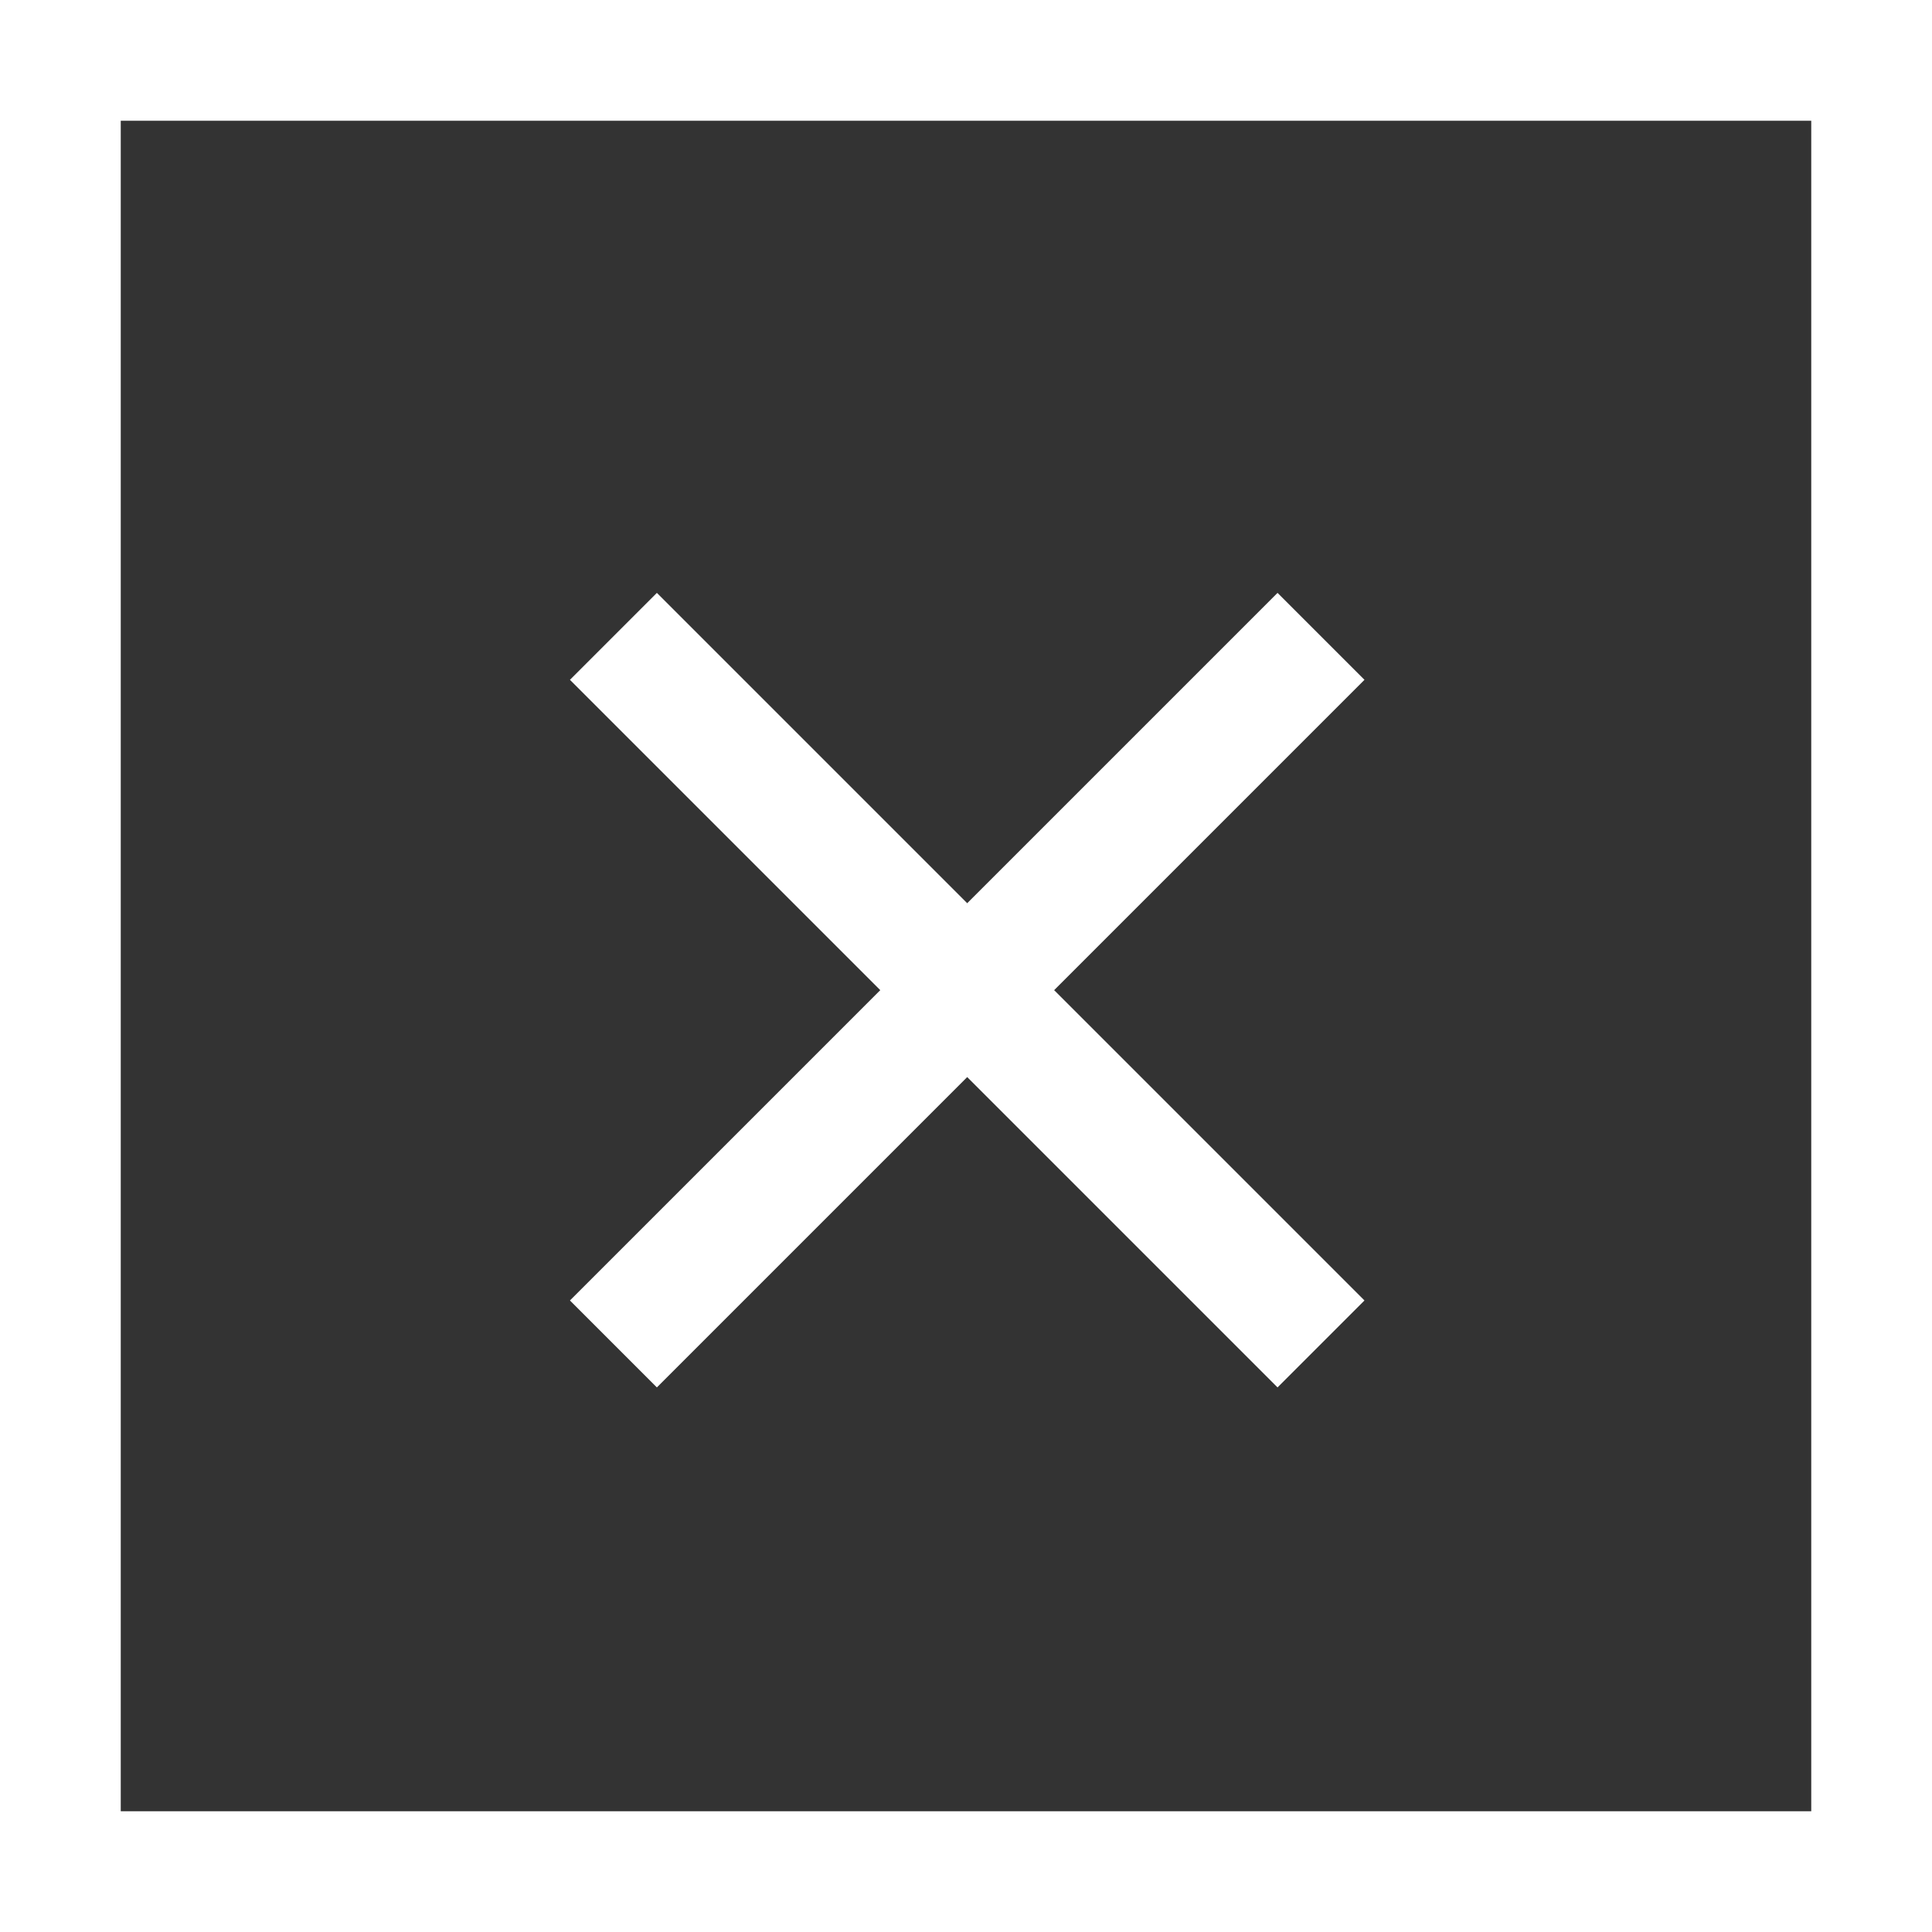 <svg xmlns="http://www.w3.org/2000/svg" width="16" height="16" viewBox="0 0 16 16"><rect x="0" y="0" width="16" height="16" fill="#333333" stroke="none"/><g transform="translate(-349 -606)"><path d="M7.58-.51l.72-.72L5.73-3.8,8.3-6.37l-.72-.72L5.01-4.52,2.44-7.09l-.72.72L4.29-3.8,1.72-1.23l.72.72L5.01-3.08Z" transform="translate(352 618)" fill="#fff"/><path d="M1,1V15H15V1H1M0,0H16V16H0Z" transform="translate(349 606)" fill="#fff"/></g></svg>